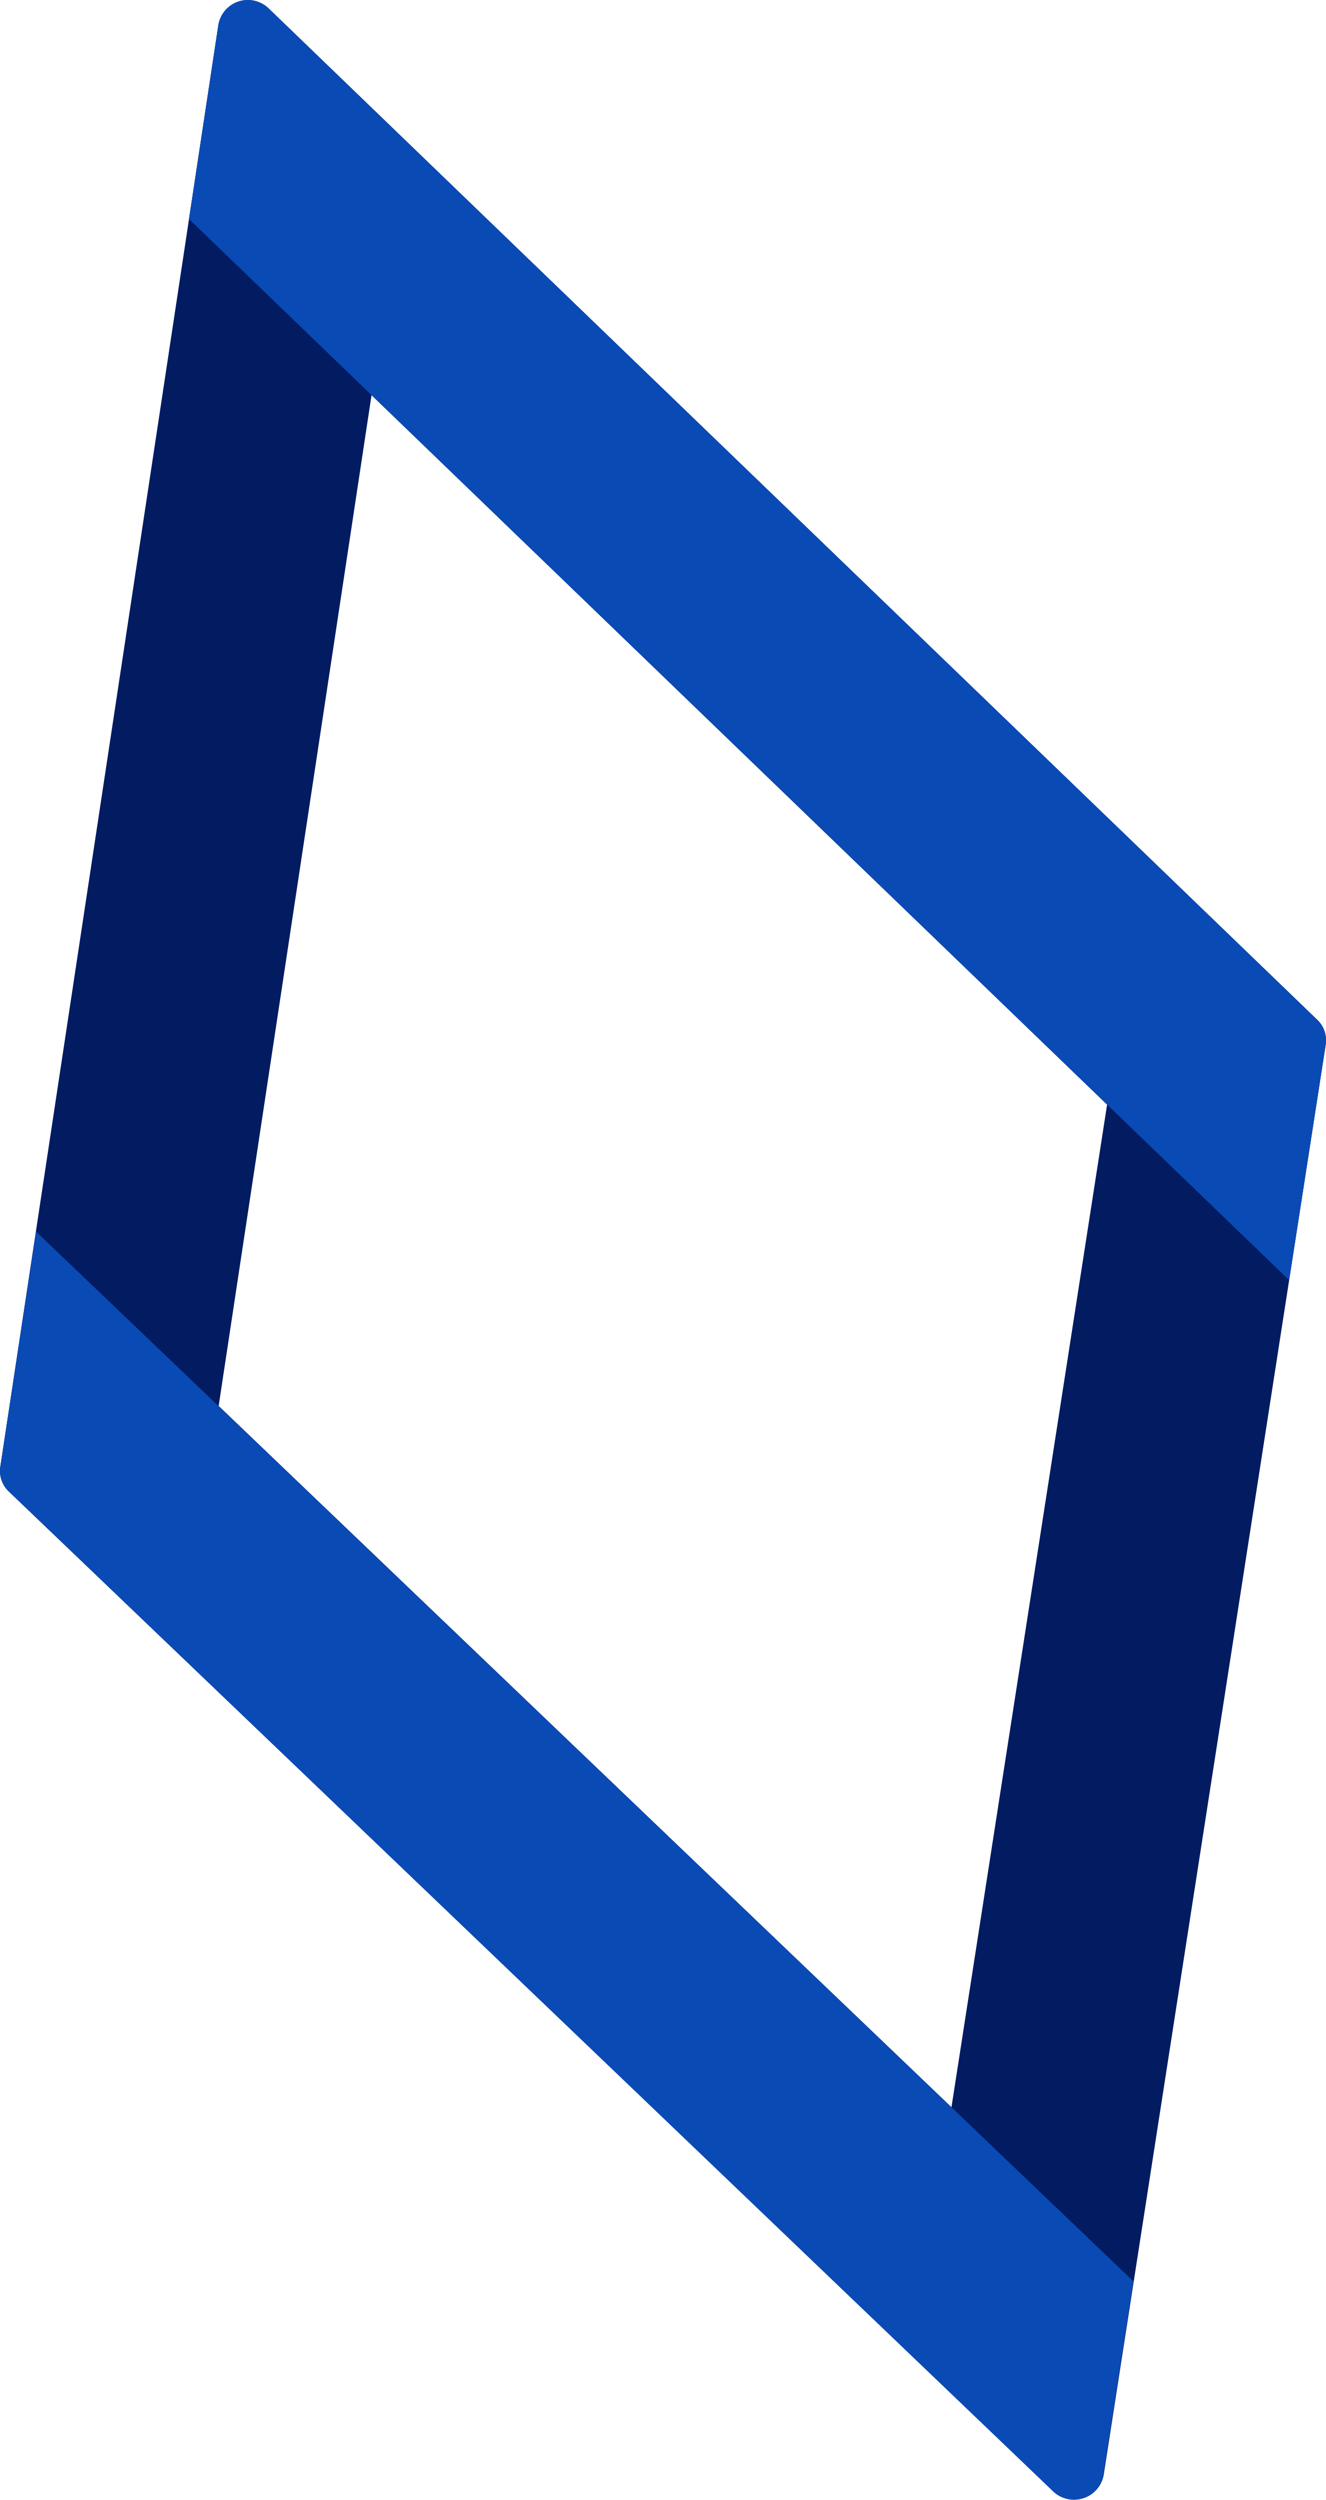 <svg xmlns="http://www.w3.org/2000/svg" width="277.1" height="522.006" viewBox="0 0 277.1 522.006">
  <g id="dia03" transform="translate(18399.957 18924.178)">
    <path id="パス_252" data-name="パス 252" d="M235.148,68.088,189.6,369.05a5.917,5.917,0,0,0,1.759,5.157L409.7,583a6.251,6.251,0,0,0,10.5-3.558l46.369-298.525a5.912,5.912,0,0,0-1.738-5.165L245.665,64.521a6.251,6.251,0,0,0-10.517,3.566m.079,288.273,31.946-211.083L420.888,293.431,388.364,502.809Z" transform="translate(-18589.49 -18986.943)" fill="#021b61"/>
    <path id="パス_254" data-name="パス 254" d="M214.6,68.089l-6.117,40.423,229.9,221.58,7.639-49.171a5.919,5.919,0,0,0-1.74-5.165L225.119,64.523A6.252,6.252,0,0,0,214.6,68.089" transform="translate(-18568.943 -18986.943)" fill="#0a4ab4"/>
    <path id="パス_253" data-name="パス 253" d="M197.083,186.161,189.6,235.244a5.906,5.906,0,0,0,1.757,5.163L409.613,449.233a6.251,6.251,0,0,0,10.5-3.556l6.263-40.327Z" transform="translate(-18589.49 -18853.146)" fill="#0a4ab4"/>
  </g>
</svg>
